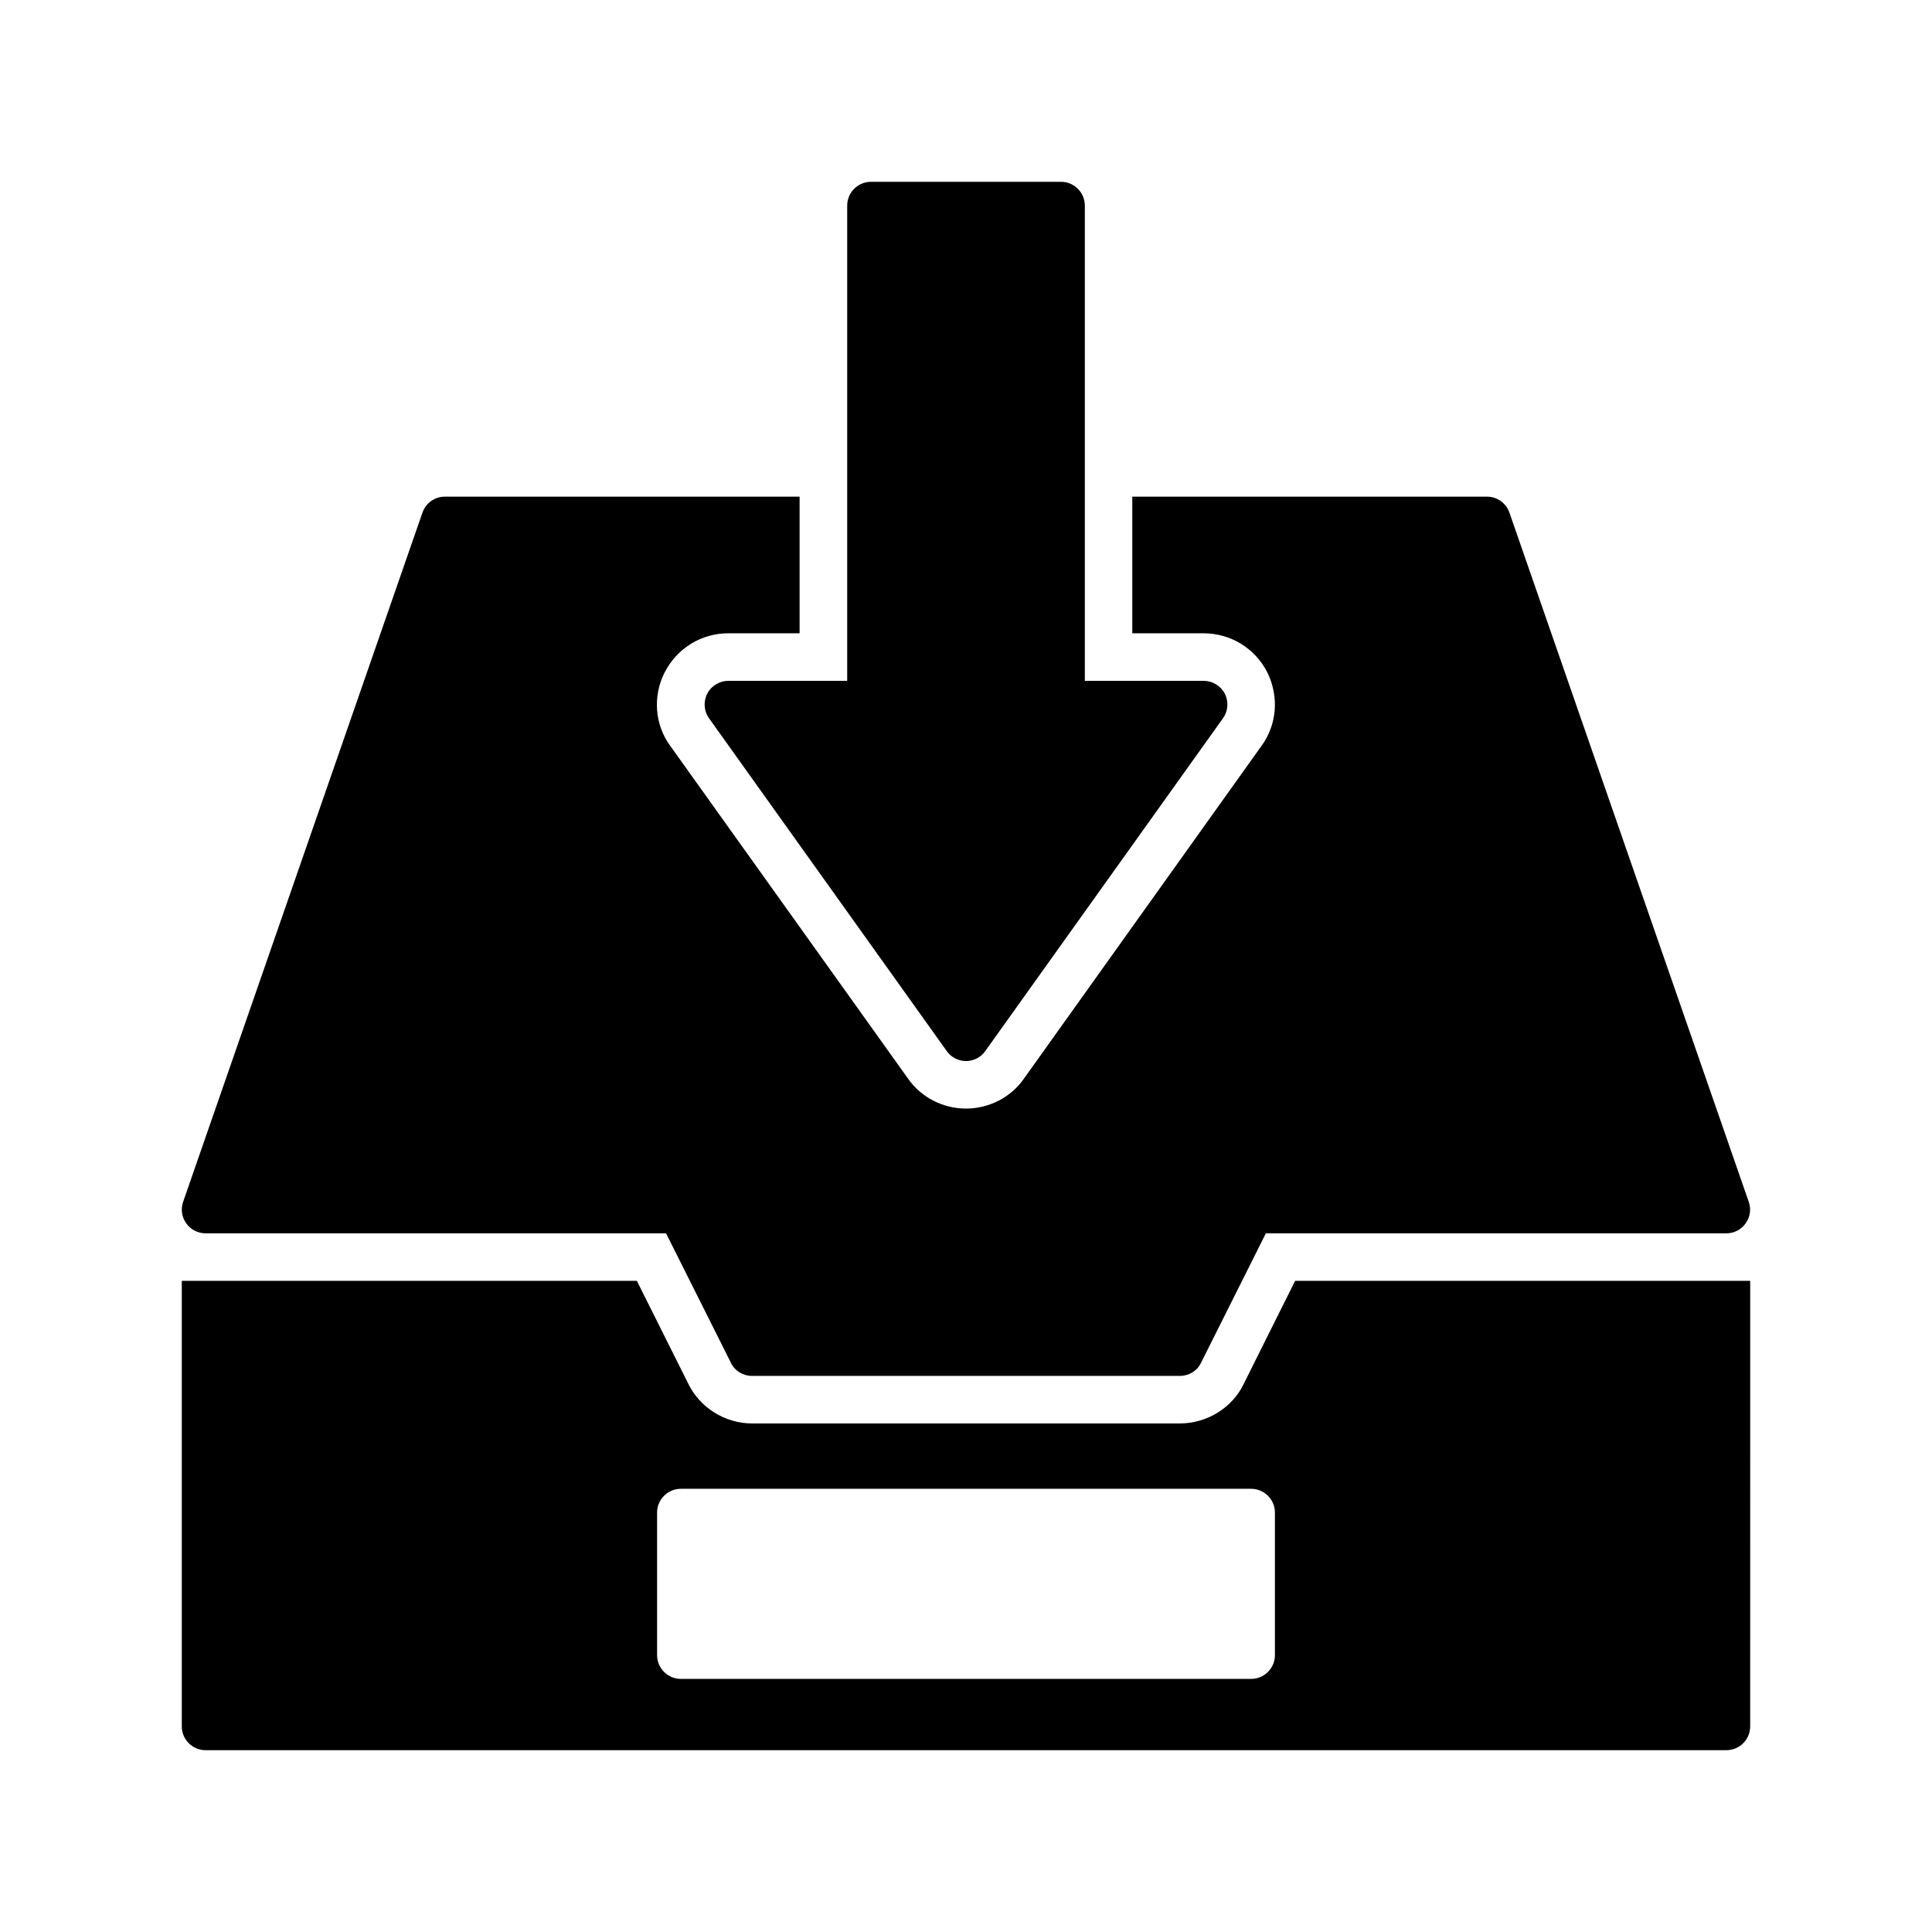 <?xml version="1.0" encoding="UTF-8"?>
<!-- Uploaded to: ICON Repo, www.iconrepo.com, Generator: ICON Repo Mixer Tools -->
<svg fill="#000000" width="800px" height="800px" version="1.1" viewBox="144 144 512 512" xmlns="http://www.w3.org/2000/svg">
 <g>
  <path d="m487.22 483.44-13.664 27.395c-2.961 6.172-9.637 10.391-16.879 10.391h-113.36c-7.242 0-13.918-4.219-17.004-10.707l-13.539-27.078h-120.6v118.08c0 3.465 2.832 6.297 6.297 6.297h403.05c3.465 0 6.297-2.832 6.297-6.297l0.004-118.08zm-5.352 99.188c0 3.465-2.832 6.297-6.297 6.297h-151.14c-3.465 0-6.297-2.832-6.297-6.297v-37.785c0-3.465 2.832-6.297 6.297-6.297h151.14c3.465 0 6.297 2.832 6.297 6.297z"/>
  <path d="m606.62 468.2c-1.133 1.637-3.086 2.644-5.102 2.644h-122.05l-17.191 34.32c-1.008 2.141-3.211 3.465-5.606 3.465h-113.36c-2.394 0-4.598-1.324-5.606-3.465l-17.191-34.32h-122.05c-2.016 0-3.969-1.008-5.102-2.644-1.195-1.637-1.512-3.777-0.82-5.731l63.418-182.63c0.883-2.519 3.273-4.219 5.918-4.219h94.023v36.211h-18.895c-7.117 0-13.539 3.906-16.879 10.391-3.211 6.359-2.582 13.918 1.512 19.461l62.914 88.039c3.465 5.039 9.262 8.062 15.434 8.062s11.965-3.023 15.367-7.934l62.852-88.039c4.219-5.668 4.848-13.227 1.574-19.773-3.277-6.301-9.703-10.207-16.816-10.207h-18.895v-36.211h94.023c2.644 0 5.039 1.699 5.918 4.219l63.418 182.63c0.695 1.949 0.379 4.09-0.816 5.731z"/>
  <path d="m331.42 327.83c-1.07 2.141-0.883 4.66 0.504 6.551l62.977 88.168c1.133 1.633 3.086 2.641 5.102 2.641s3.969-1.008 5.102-2.644l62.977-88.168c1.387-1.891 1.574-4.41 0.504-6.551-1.074-2.074-3.277-3.398-5.606-3.398h-31.488v-125.95c0-3.465-2.832-6.297-6.297-6.297h-50.383c-3.465 0-6.297 2.832-6.297 6.297v125.95h-31.488c-2.332-0.004-4.535 1.32-5.606 3.398z"/>
 </g>
</svg>